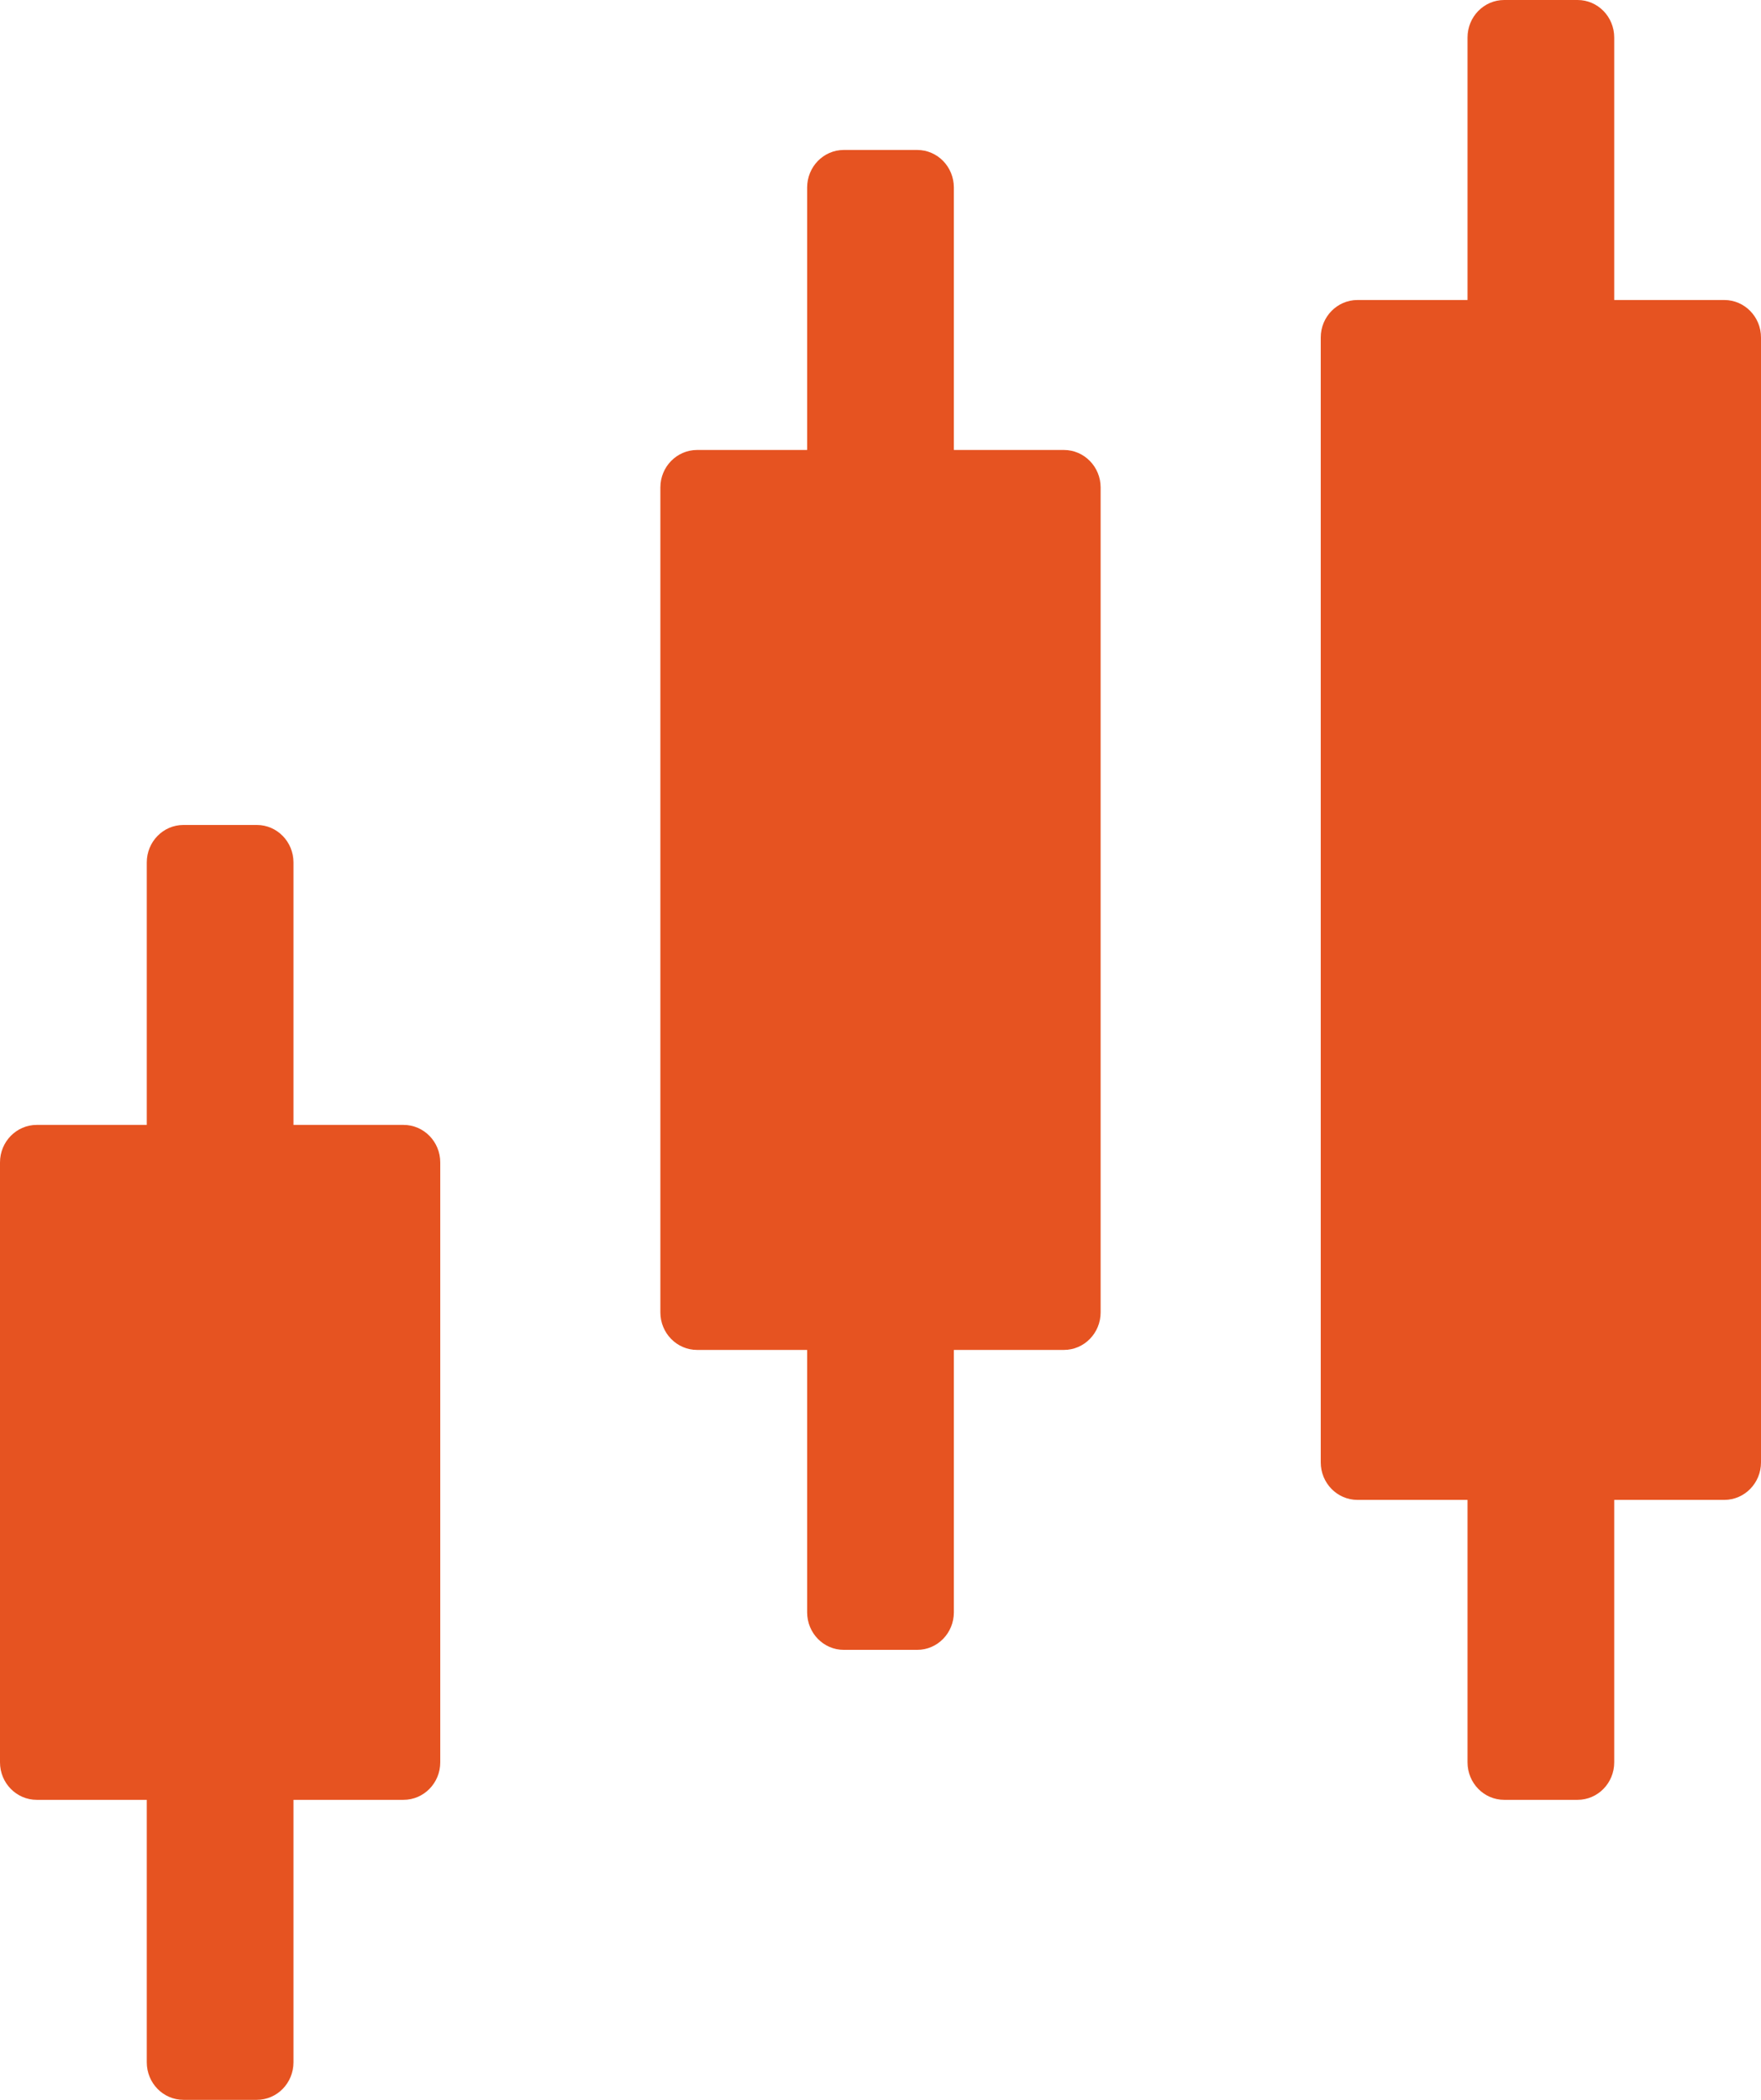 <svg width="26" height="31" viewBox="0 0 26 31" fill="none" xmlns="http://www.w3.org/2000/svg">
<path d="M9.75 7.196V19.375C9.75 19.681 9.993 19.929 10.292 19.929H11.917V23.804C11.917 24.109 12.159 24.357 12.458 24.357H13.542C13.841 24.357 14.083 24.109 14.083 23.804V19.929H15.708C16.007 19.929 16.25 19.681 16.25 19.375V7.196C16.25 6.891 16.007 6.643 15.708 6.643H14.083V2.768C14.083 2.462 13.841 2.214 13.542 2.214H12.458C12.159 2.214 11.917 2.462 11.917 2.768V6.643H10.292C9.993 6.643 9.75 6.891 9.75 7.196Z" fill="#E65321"/>
<path d="M0 17.161V26.018C0 26.323 0.243 26.571 0.542 26.571H2.167V30.446C2.167 30.752 2.409 31 2.708 31H3.792C4.091 31 4.333 30.752 4.333 30.446V26.571H5.958C6.257 26.571 6.5 26.323 6.5 26.018V17.161C6.5 16.855 6.257 16.607 5.958 16.607H4.333V12.732C4.333 12.427 4.091 12.179 3.792 12.179H2.708C2.409 12.179 2.167 12.427 2.167 12.732V16.607H0.542C0.243 16.607 0 16.855 0 17.161Z" fill="#E65321"/>
<path d="M19.5 4.982V21.589C19.5 21.895 19.743 22.143 20.042 22.143H21.667V26.018C21.667 26.323 21.909 26.571 22.208 26.571H23.292C23.591 26.571 23.833 26.323 23.833 26.018V22.143H25.458C25.757 22.143 26 21.895 26 21.589V4.982C26 4.677 25.757 4.429 25.458 4.429H23.833V0.554C23.833 0.248 23.591 0 23.292 0H22.208C21.909 0 21.667 0.248 21.667 0.554V4.429H20.042C19.743 4.429 19.5 4.677 19.5 4.982Z" fill="#E65321"/>
</svg>
